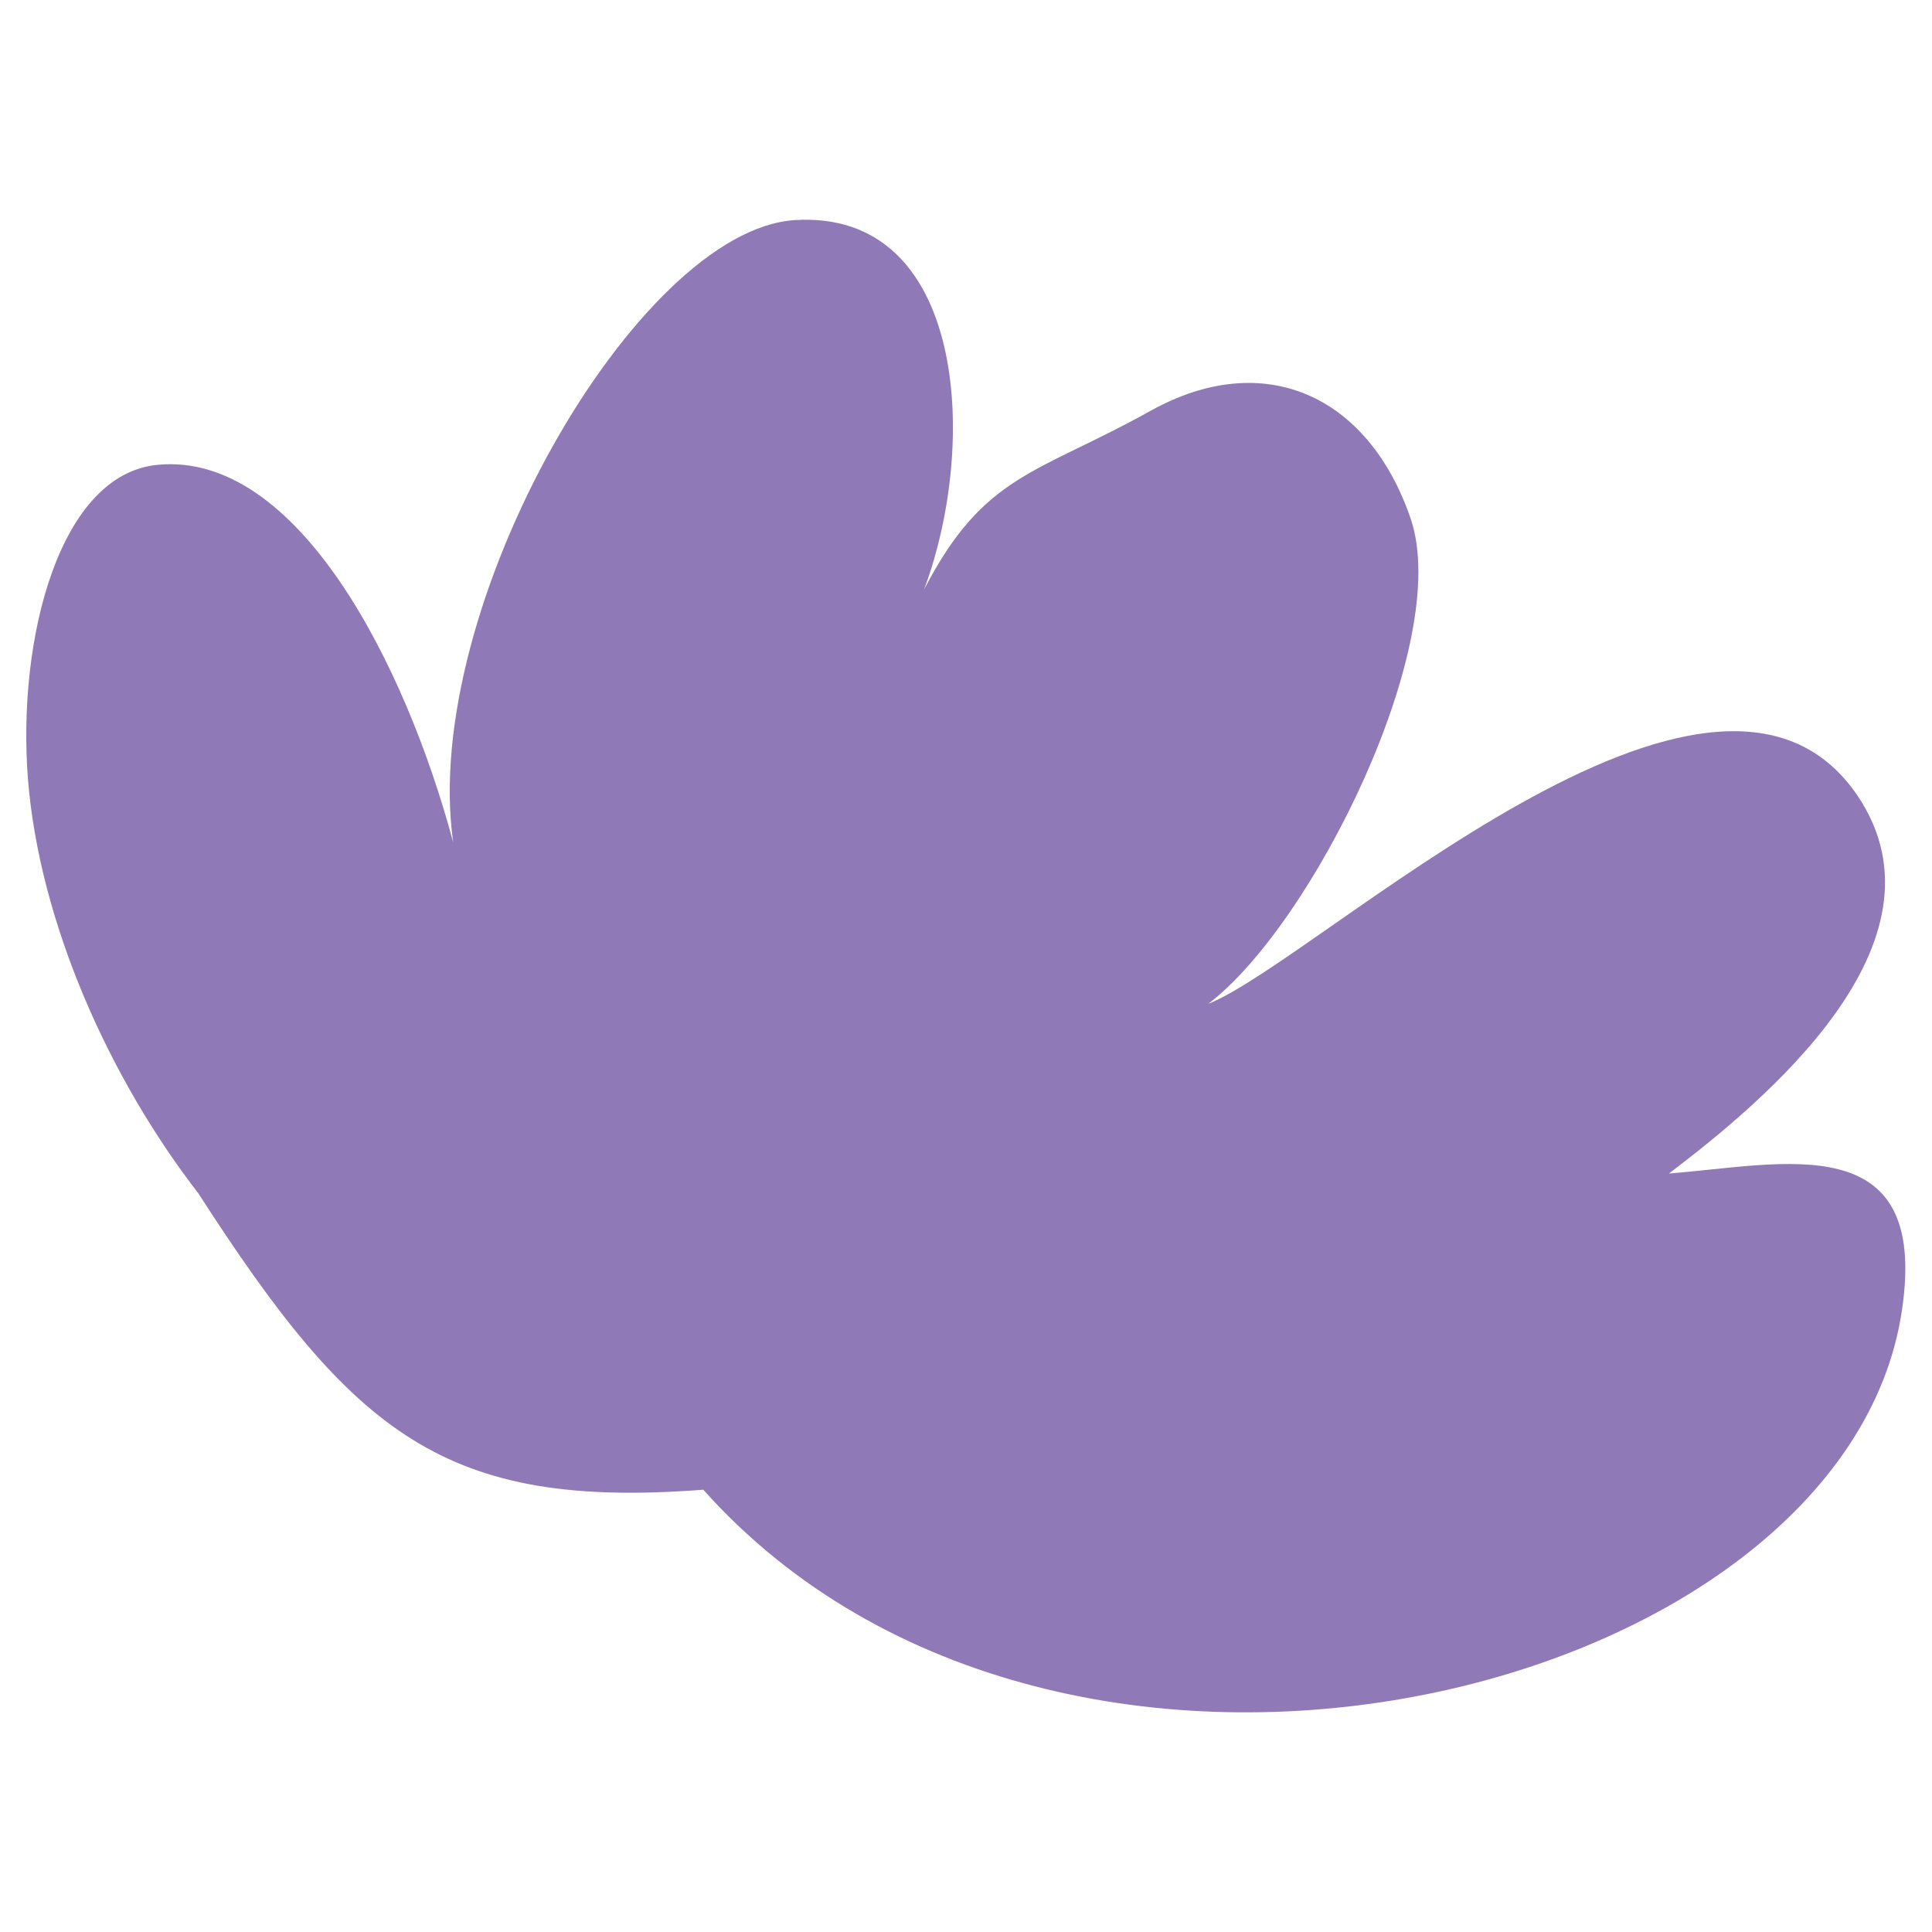 <?xml version="1.0" encoding="UTF-8"?> <svg xmlns="http://www.w3.org/2000/svg" xmlns:xlink="http://www.w3.org/1999/xlink" version="1.1" id="Layer_1" x="0px" y="0px" viewBox="0 0 283.5 283.5" style="enable-background:new 0 0 283.5 283.5;" xml:space="preserve"> <style type="text/css"> .st0{fill:#9079B7;} </style> <g> <g> <path class="st0" d="M29.1,175.1c-13-16.8-23.3-39.6-25-60.8C2.5,93.8,8.7,69.5,23.2,68.2c20.5-1.9,36.3,29.3,43.3,55.4 c-4.9-34.5,27-89.8,50.1-91.3c25-1.6,27.1,32.5,19,54.2c8.8-17,16.5-16.9,33.2-26.2S200.8,58,207,76.1 c6.2,18.2-14.4,59.6-29.7,71.2c16-6.3,74.2-61.8,95.3-30.5c14.5,21.6-14,45-27.7,55.4c16.8-1.3,38.2-7,34.2,20 c-8.3,56.8-123,85.6-175.9,26.4C65.3,221.5,51.9,210.5,29.1,175.1z"></path> </g> </g> </svg> 